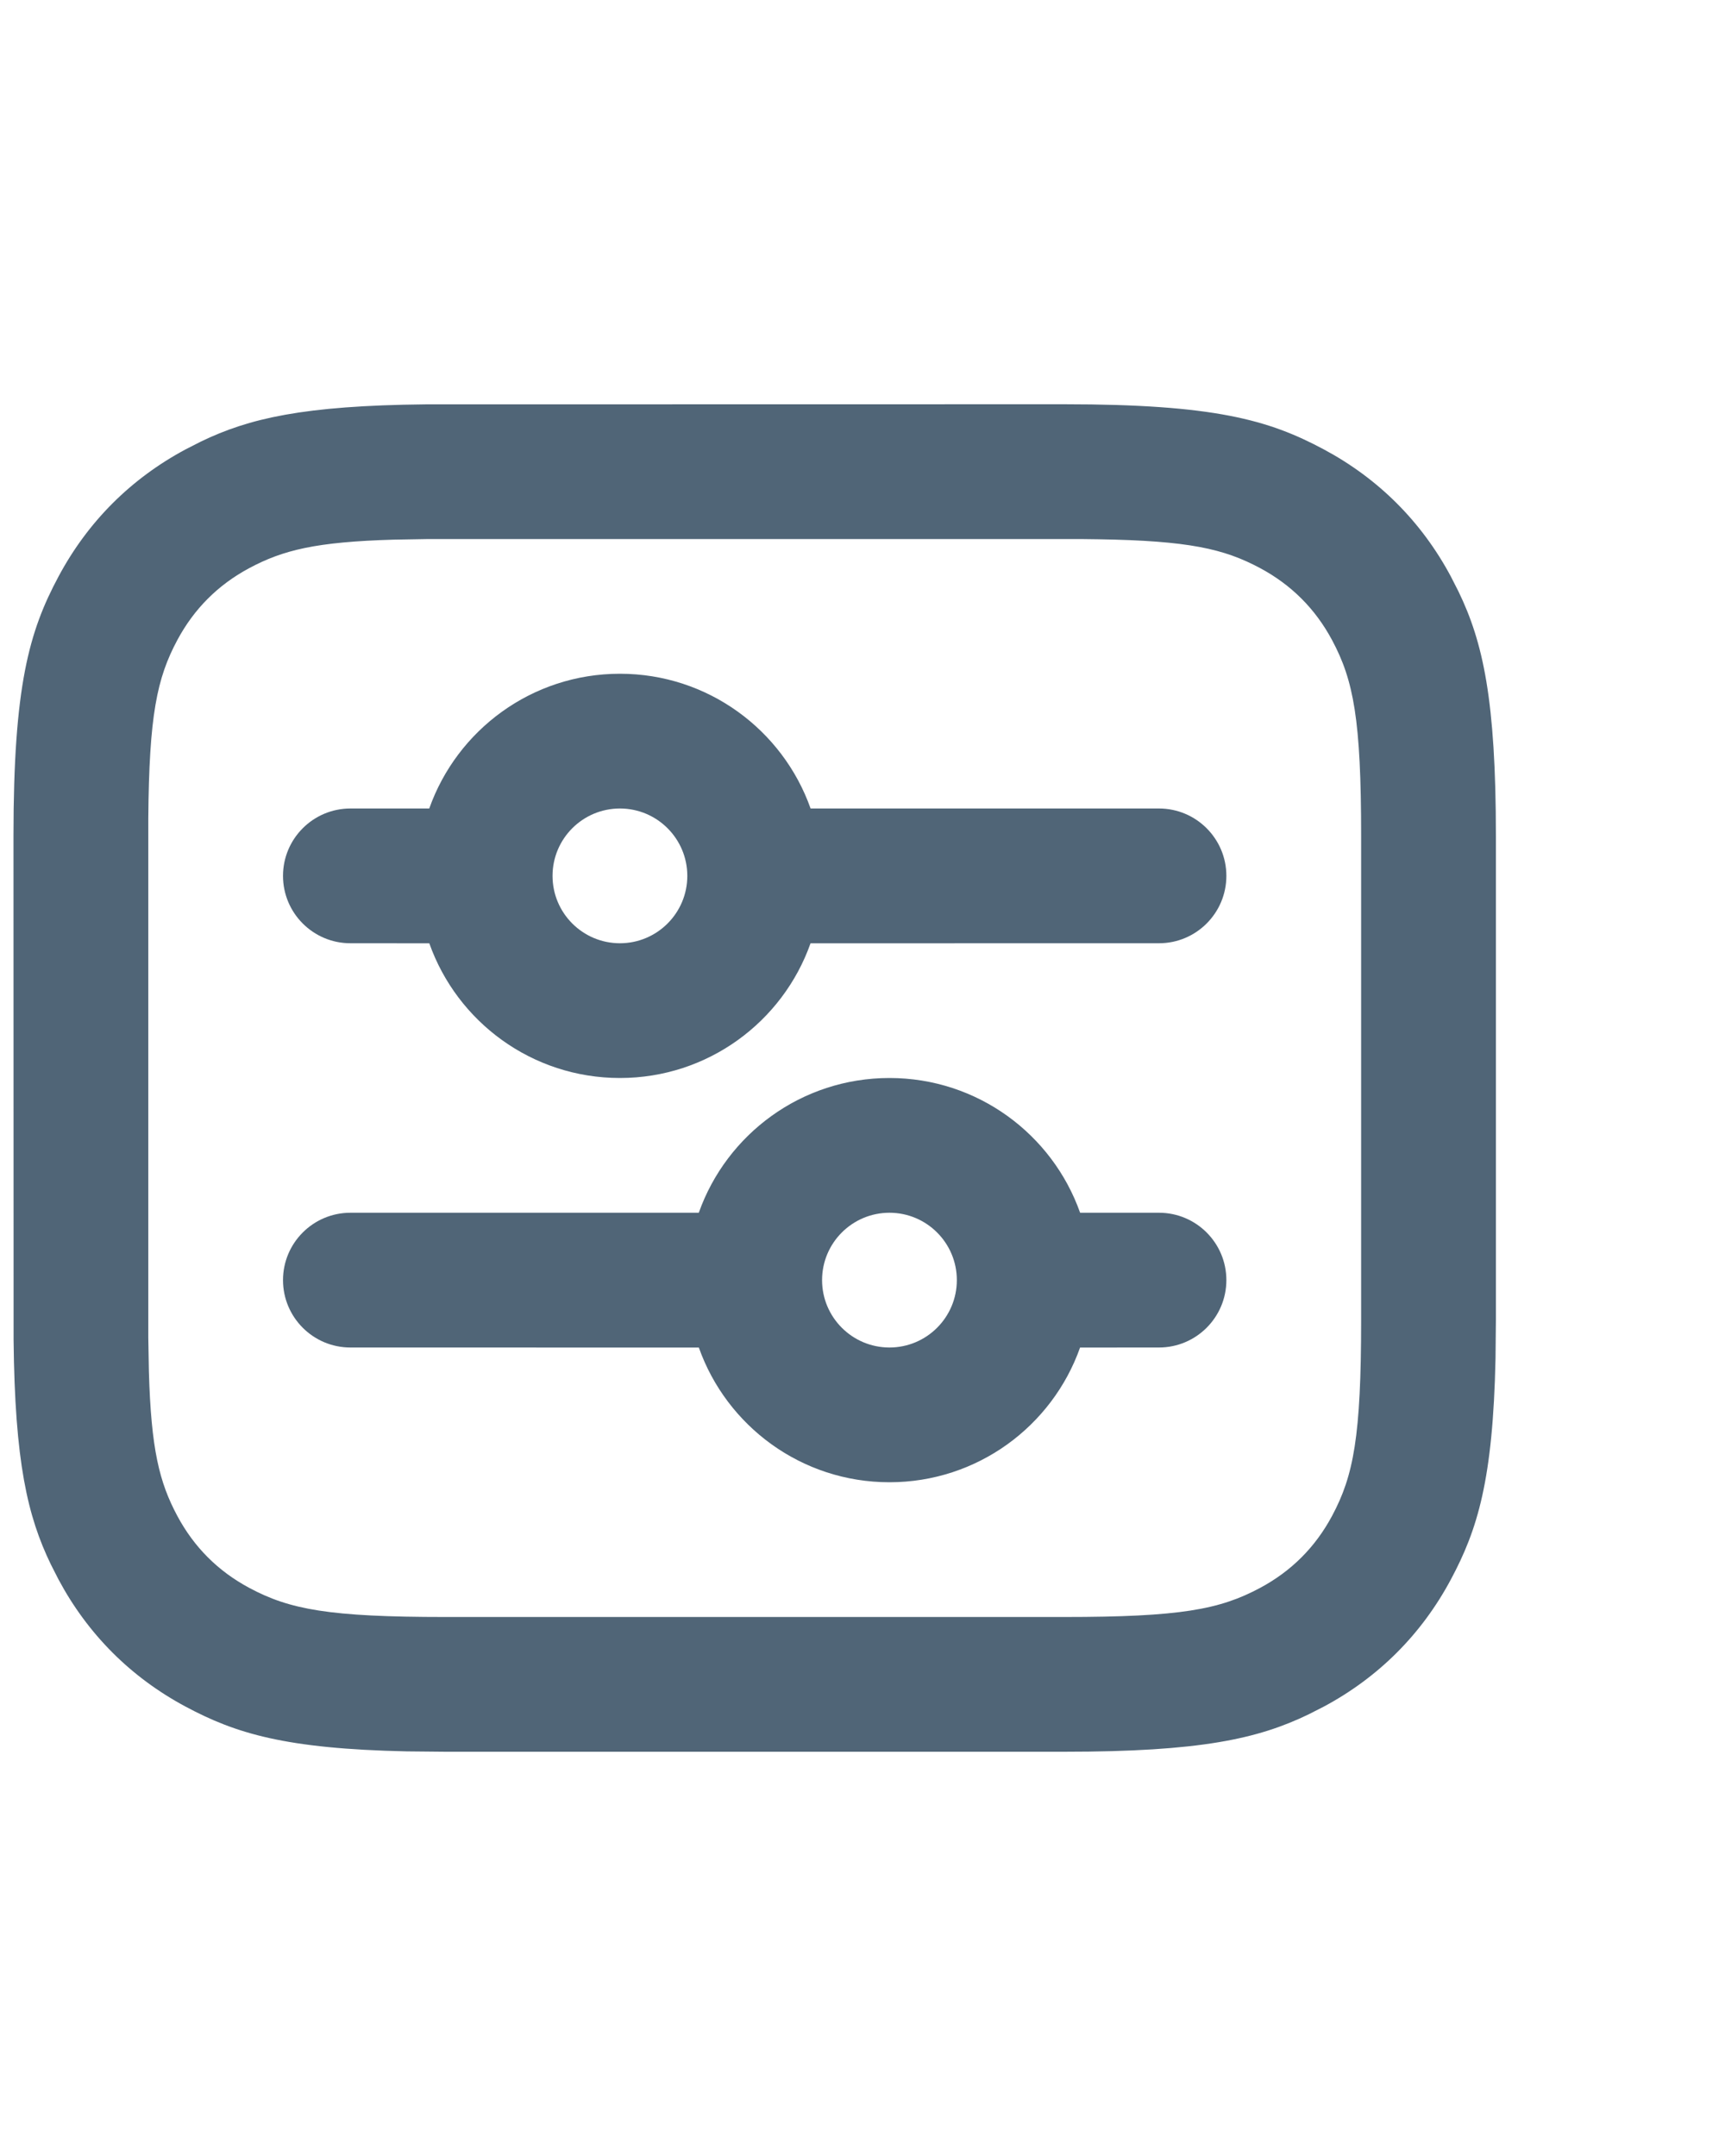 <svg xmlns="http://www.w3.org/2000/svg" width="32" height="40" viewBox="0 0 32 40"><path fill="#506577" d="M13.893,7.502 L25.738,7.5 C28.524,7.5 29.534,7.79 30.553,8.335 C31.571,8.879 32.371,9.679 32.915,10.697 L33.057,10.976 C33.51,11.914 33.75,12.979 33.75,15.512 L33.75,24.488 L33.743,25.205 C33.695,27.458 33.41,28.377 32.915,29.303 C32.371,30.321 31.571,31.121 30.553,31.665 L30.274,31.807 C29.336,32.26 28.271,32.5 25.738,32.5 L14.262,32.5 L13.545,32.493 C11.292,32.445 10.373,32.16 9.447,31.665 C8.429,31.121 7.629,30.321 7.085,29.303 L6.943,29.024 C6.512,28.133 6.275,27.127 6.252,24.857 L6.25,15.512 C6.25,12.726 6.54,11.716 7.085,10.697 C7.629,9.679 8.429,8.879 9.447,8.335 L9.726,8.193 C10.617,7.762 11.623,7.525 13.893,7.502 L13.893,7.502 Z M26.068,10.001 L13.932,10.001 L13.307,10.012 C11.86,10.053 11.25,10.206 10.626,10.539 C10.044,10.851 9.601,11.294 9.289,11.876 C8.911,12.583 8.766,13.273 8.751,15.182 L8.751,24.818 L8.762,25.443 C8.803,26.89 8.956,27.5 9.289,28.124 C9.601,28.706 10.044,29.149 10.626,29.461 C11.372,29.86 12.1,30 14.262,30 L25.738,30 C27.9,30 28.628,29.86 29.374,29.461 C29.956,29.149 30.399,28.706 30.711,28.124 C31.11,27.378 31.25,26.65 31.25,24.488 L31.25,15.512 C31.25,13.35 31.11,12.622 30.711,11.876 C30.399,11.294 29.956,10.851 29.374,10.539 C28.706,10.182 28.054,10.032 26.375,10.005 L26.068,10.001 Z M22.5,20 C24.133,20 25.522,21.044 26.037,22.5 L27.5,22.5 C28.19,22.5 28.75,23.06 28.75,23.75 C28.75,24.44 28.19,25 27.5,25 L26.036,25.001 C25.521,26.457 24.132,27.5 22.5,27.5 C20.868,27.5 19.479,26.457 18.964,25.001 L12.5,25 C11.81,25 11.25,24.44 11.25,23.75 C11.25,23.06 11.81,22.5 12.5,22.5 L18.963,22.5 C19.478,21.044 20.867,20 22.5,20 Z M22.5,22.5 C21.81,22.5 21.25,23.06 21.25,23.75 C21.25,24.44 21.81,25 22.5,25 C23.19,25 23.75,24.44 23.75,23.75 C23.75,23.06 23.19,22.5 22.5,22.5 Z M17.5,12.5 C19.133,12.5 20.522,13.544 21.037,15 L27.5,15 C28.19,15 28.75,15.56 28.75,16.25 C28.75,16.94 28.19,17.5 27.5,17.5 L21.036,17.501 C20.521,18.957 19.132,20 17.5,20 C15.868,20 14.479,18.957 13.964,17.501 L12.5,17.5 C11.81,17.5 11.25,16.94 11.25,16.25 C11.25,15.56 11.81,15 12.5,15 L13.963,15 C14.478,13.544 15.867,12.5 17.5,12.5 Z M17.5,15 C16.81,15 16.25,15.56 16.25,16.25 C16.25,16.94 16.81,17.5 17.5,17.5 C18.19,17.5 18.75,16.94 18.75,16.25 C18.75,15.56 18.19,15 17.5,15 Z" transform="translate(-6)"/></svg>